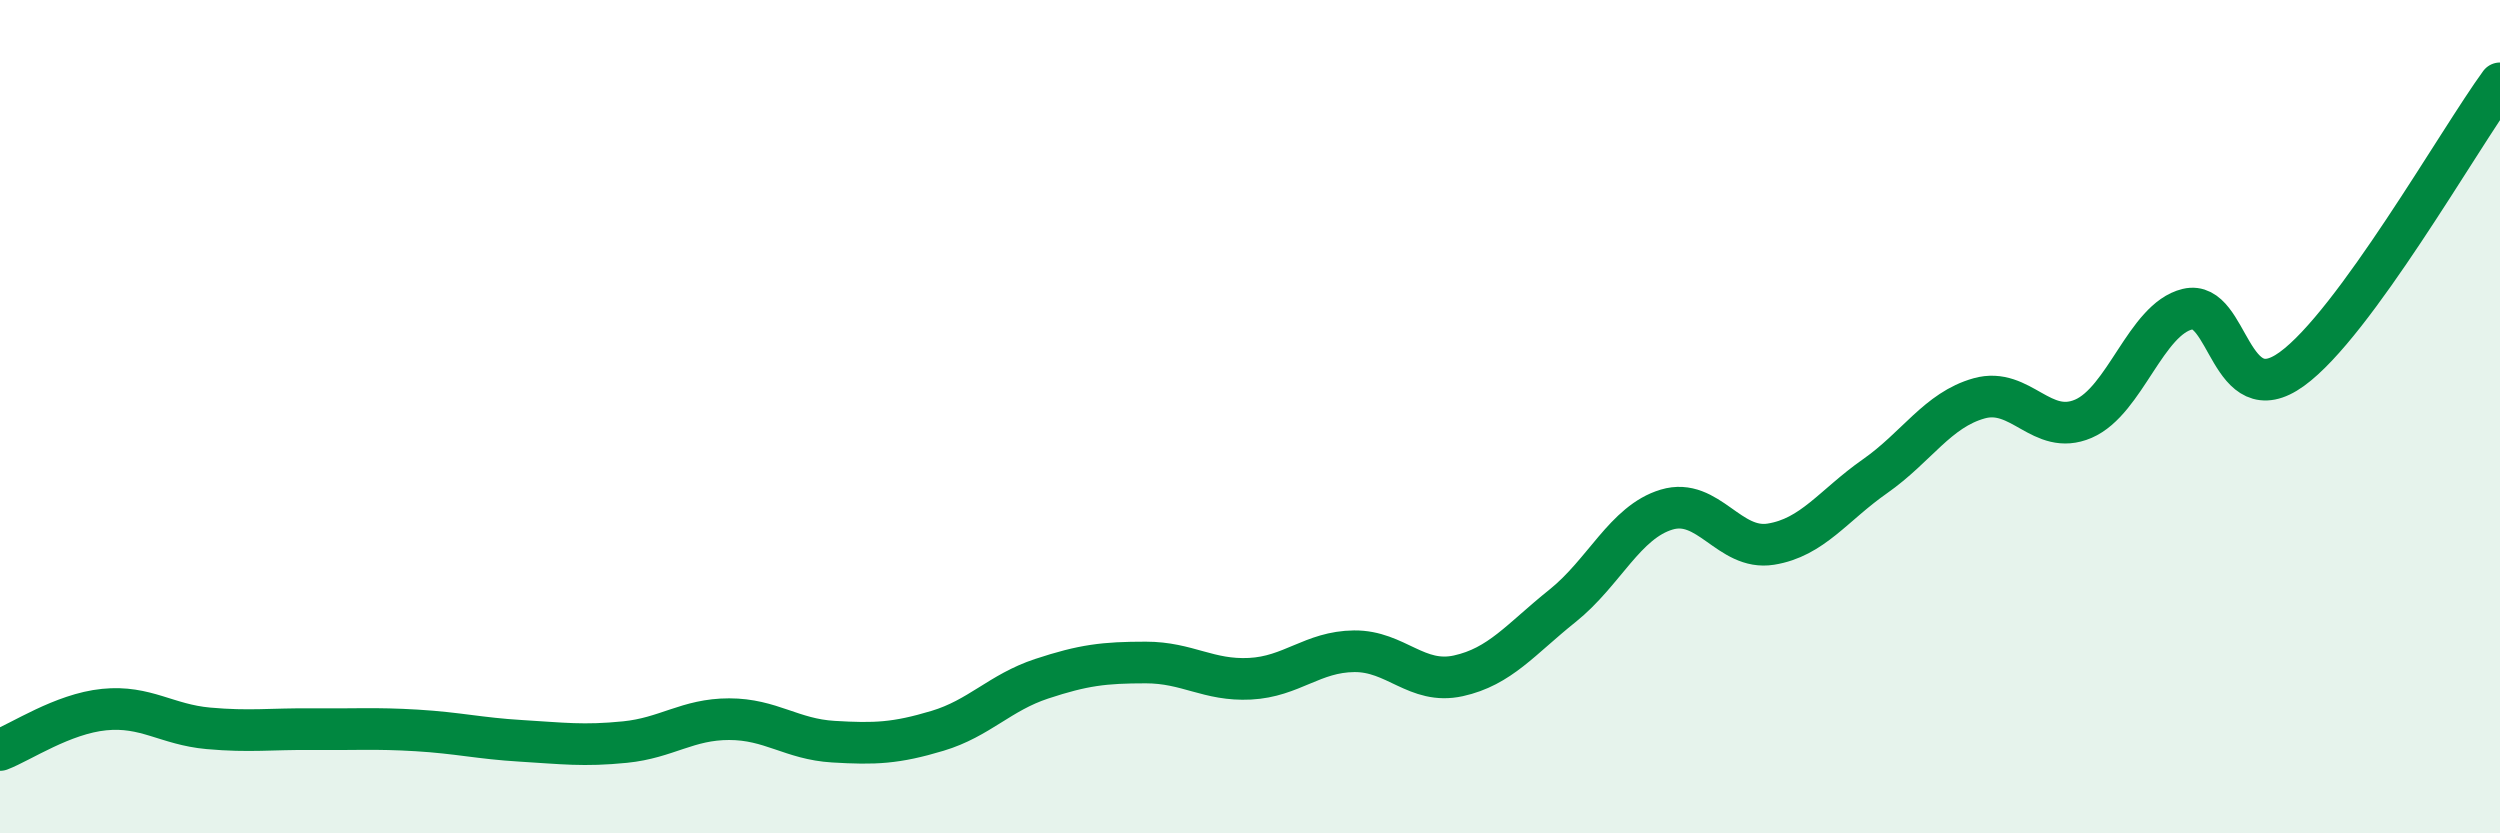 
    <svg width="60" height="20" viewBox="0 0 60 20" xmlns="http://www.w3.org/2000/svg">
      <path
        d="M 0,18 C 0.5,17.81 1.5,17.13 2.5,17.03 C 3.5,16.93 4,17.39 5,17.48 C 6,17.57 6.5,17.49 7.5,17.5 C 8.5,17.51 9,17.47 10,17.53 C 11,17.59 11.5,17.72 12.5,17.78 C 13.5,17.84 14,17.91 15,17.81 C 16,17.71 16.5,17.26 17.5,17.26 C 18.5,17.26 19,17.74 20,17.8 C 21,17.86 21.5,17.84 22.5,17.54 C 23.5,17.24 24,16.62 25,16.29 C 26,15.96 26.5,15.9 27.5,15.9 C 28.5,15.9 29,16.34 30,16.29 C 31,16.24 31.5,15.64 32.5,15.63 C 33.5,15.62 34,16.44 35,16.22 C 36,16 36.5,15.34 37.5,14.54 C 38.5,13.74 39,12.53 40,12.23 C 41,11.93 41.5,13.22 42.5,13.06 C 43.5,12.9 44,12.13 45,11.43 C 46,10.73 46.5,9.84 47.5,9.56 C 48.5,9.28 49,10.48 50,10.05 C 51,9.62 51.5,7.66 52.5,7.42 C 53.5,7.18 53.5,9.94 55,8.86 C 56.5,7.78 59,3.37 60,2L60 20L0 20Z"
        fill="#008740"
        opacity="0.1"
        stroke-linecap="round"
        stroke-linejoin="round"
      />
      <path
        d="M 0,18 C 0.5,17.81 1.5,17.13 2.5,17.03 C 3.5,16.93 4,17.39 5,17.48 C 6,17.57 6.5,17.49 7.5,17.5 C 8.5,17.51 9,17.47 10,17.53 C 11,17.59 11.5,17.72 12.5,17.78 C 13.5,17.84 14,17.91 15,17.81 C 16,17.71 16.5,17.26 17.5,17.26 C 18.5,17.26 19,17.74 20,17.8 C 21,17.86 21.5,17.84 22.5,17.54 C 23.5,17.24 24,16.62 25,16.29 C 26,15.96 26.5,15.9 27.5,15.9 C 28.5,15.9 29,16.34 30,16.29 C 31,16.24 31.5,15.64 32.5,15.63 C 33.5,15.62 34,16.44 35,16.22 C 36,16 36.5,15.34 37.5,14.54 C 38.5,13.74 39,12.53 40,12.23 C 41,11.93 41.5,13.22 42.5,13.06 C 43.5,12.9 44,12.13 45,11.43 C 46,10.73 46.5,9.84 47.5,9.56 C 48.5,9.28 49,10.48 50,10.05 C 51,9.62 51.5,7.66 52.5,7.42 C 53.5,7.18 53.5,9.94 55,8.86 C 56.5,7.78 59,3.37 60,2"
        stroke="#008740"
        stroke-width="1"
        fill="none"
        stroke-linecap="round"
        stroke-linejoin="round"
      />
    </svg>
  